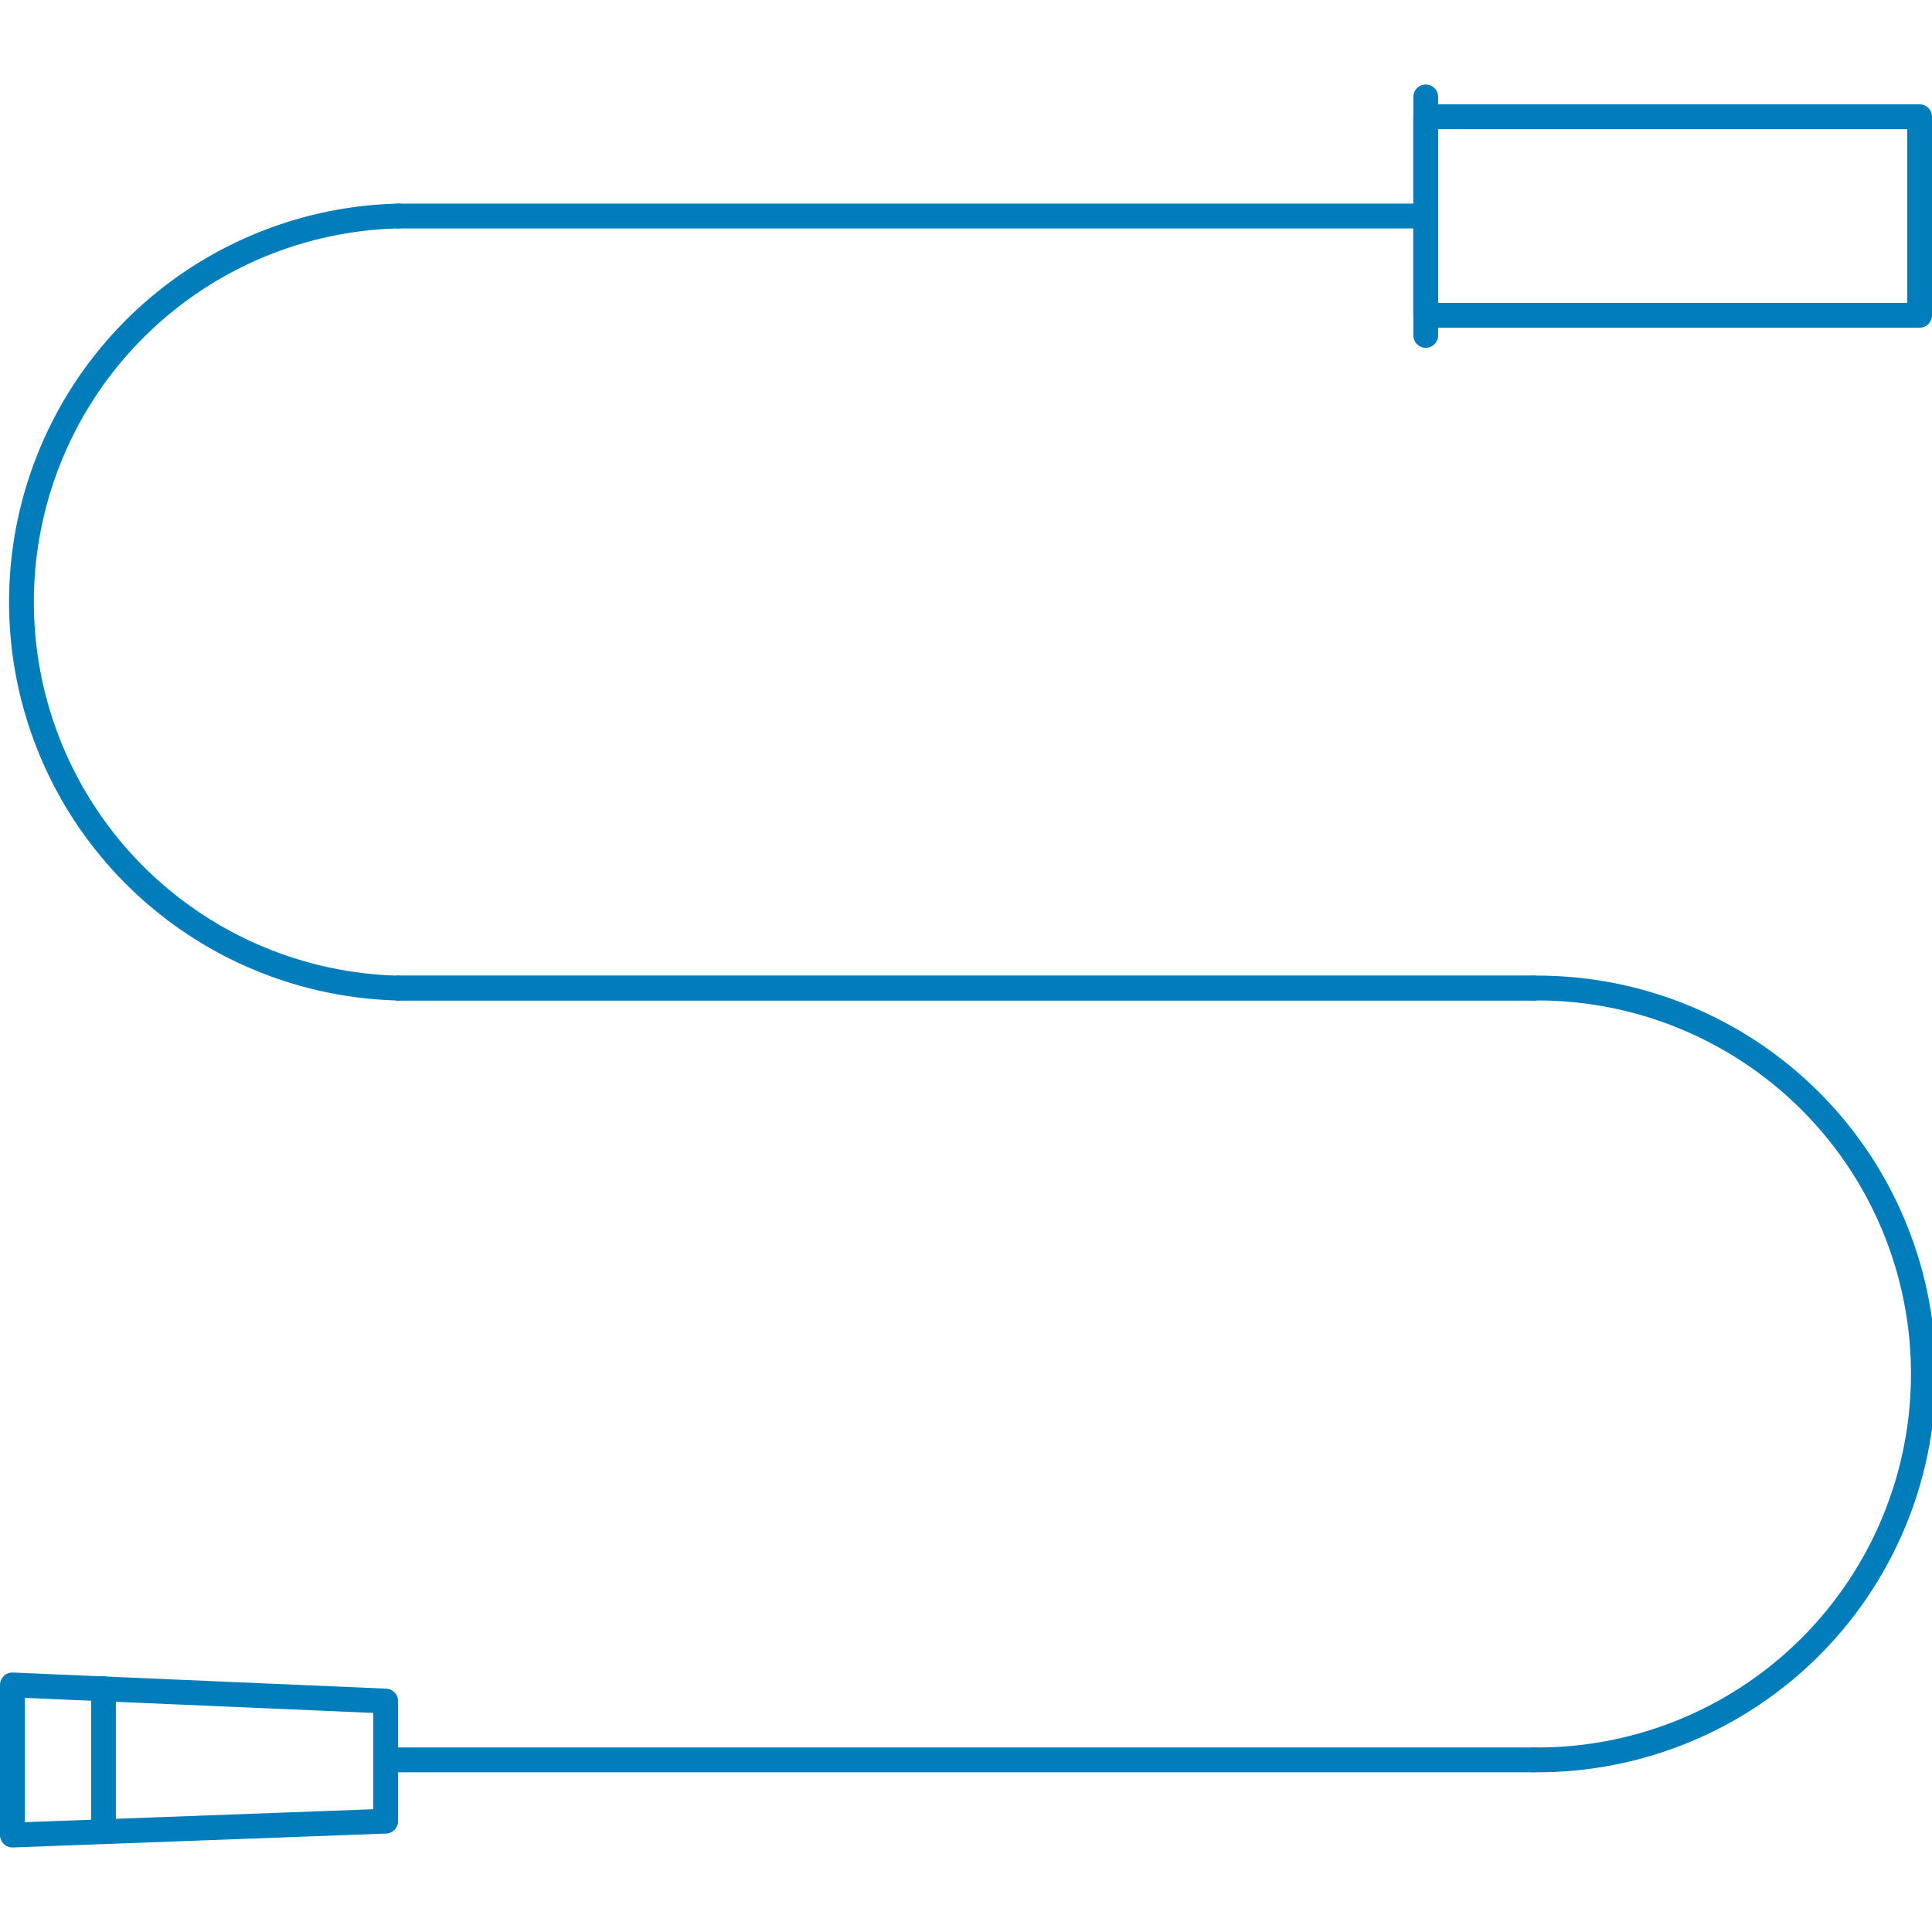 <svg xmlns="http://www.w3.org/2000/svg" xmlns:xlink="http://www.w3.org/1999/xlink" width="52" height="52" viewBox="0 0 52 52"><defs><style>.a{clip-path:url(#a);}.b{fill:none;stroke:#027dbb;stroke-linecap:round;stroke-linejoin:round;stroke-width:0.668px;}</style><clipPath id="a"><rect width="52" height="52" transform="translate(100.098 24.789)"/></clipPath></defs><g class="a" transform="translate(-100.098 -24.789)"><g transform="translate(100.098 27.063)"><line class="b" x2="27.653" transform="translate(10.721 3.54)"/><line class="b" x2="30.559" transform="translate(10.721 24.32)"/><path class="b" d="M10.721,24.32a10.393,10.393,0,0,1,0-20.78"/><line class="b" x1="30.899" transform="translate(10.38 45.093)"/><line class="b" x1="30.559" transform="translate(10.721 24.32)"/><path class="b" d="M41.279,24.32a10.387,10.387,0,1,1,0,20.773"/><rect class="b" width="13.292" height="5.344" transform="translate(38.374 0.868)"/><line class="b" y2="6.419" transform="translate(38.374 0.334)"/><path class="b" d="M.334,43.076l10.046.434v3.233L.334,47.117Z"/><line class="b" y1="3.847" transform="translate(2.785 43.176)"/></g></g></svg>